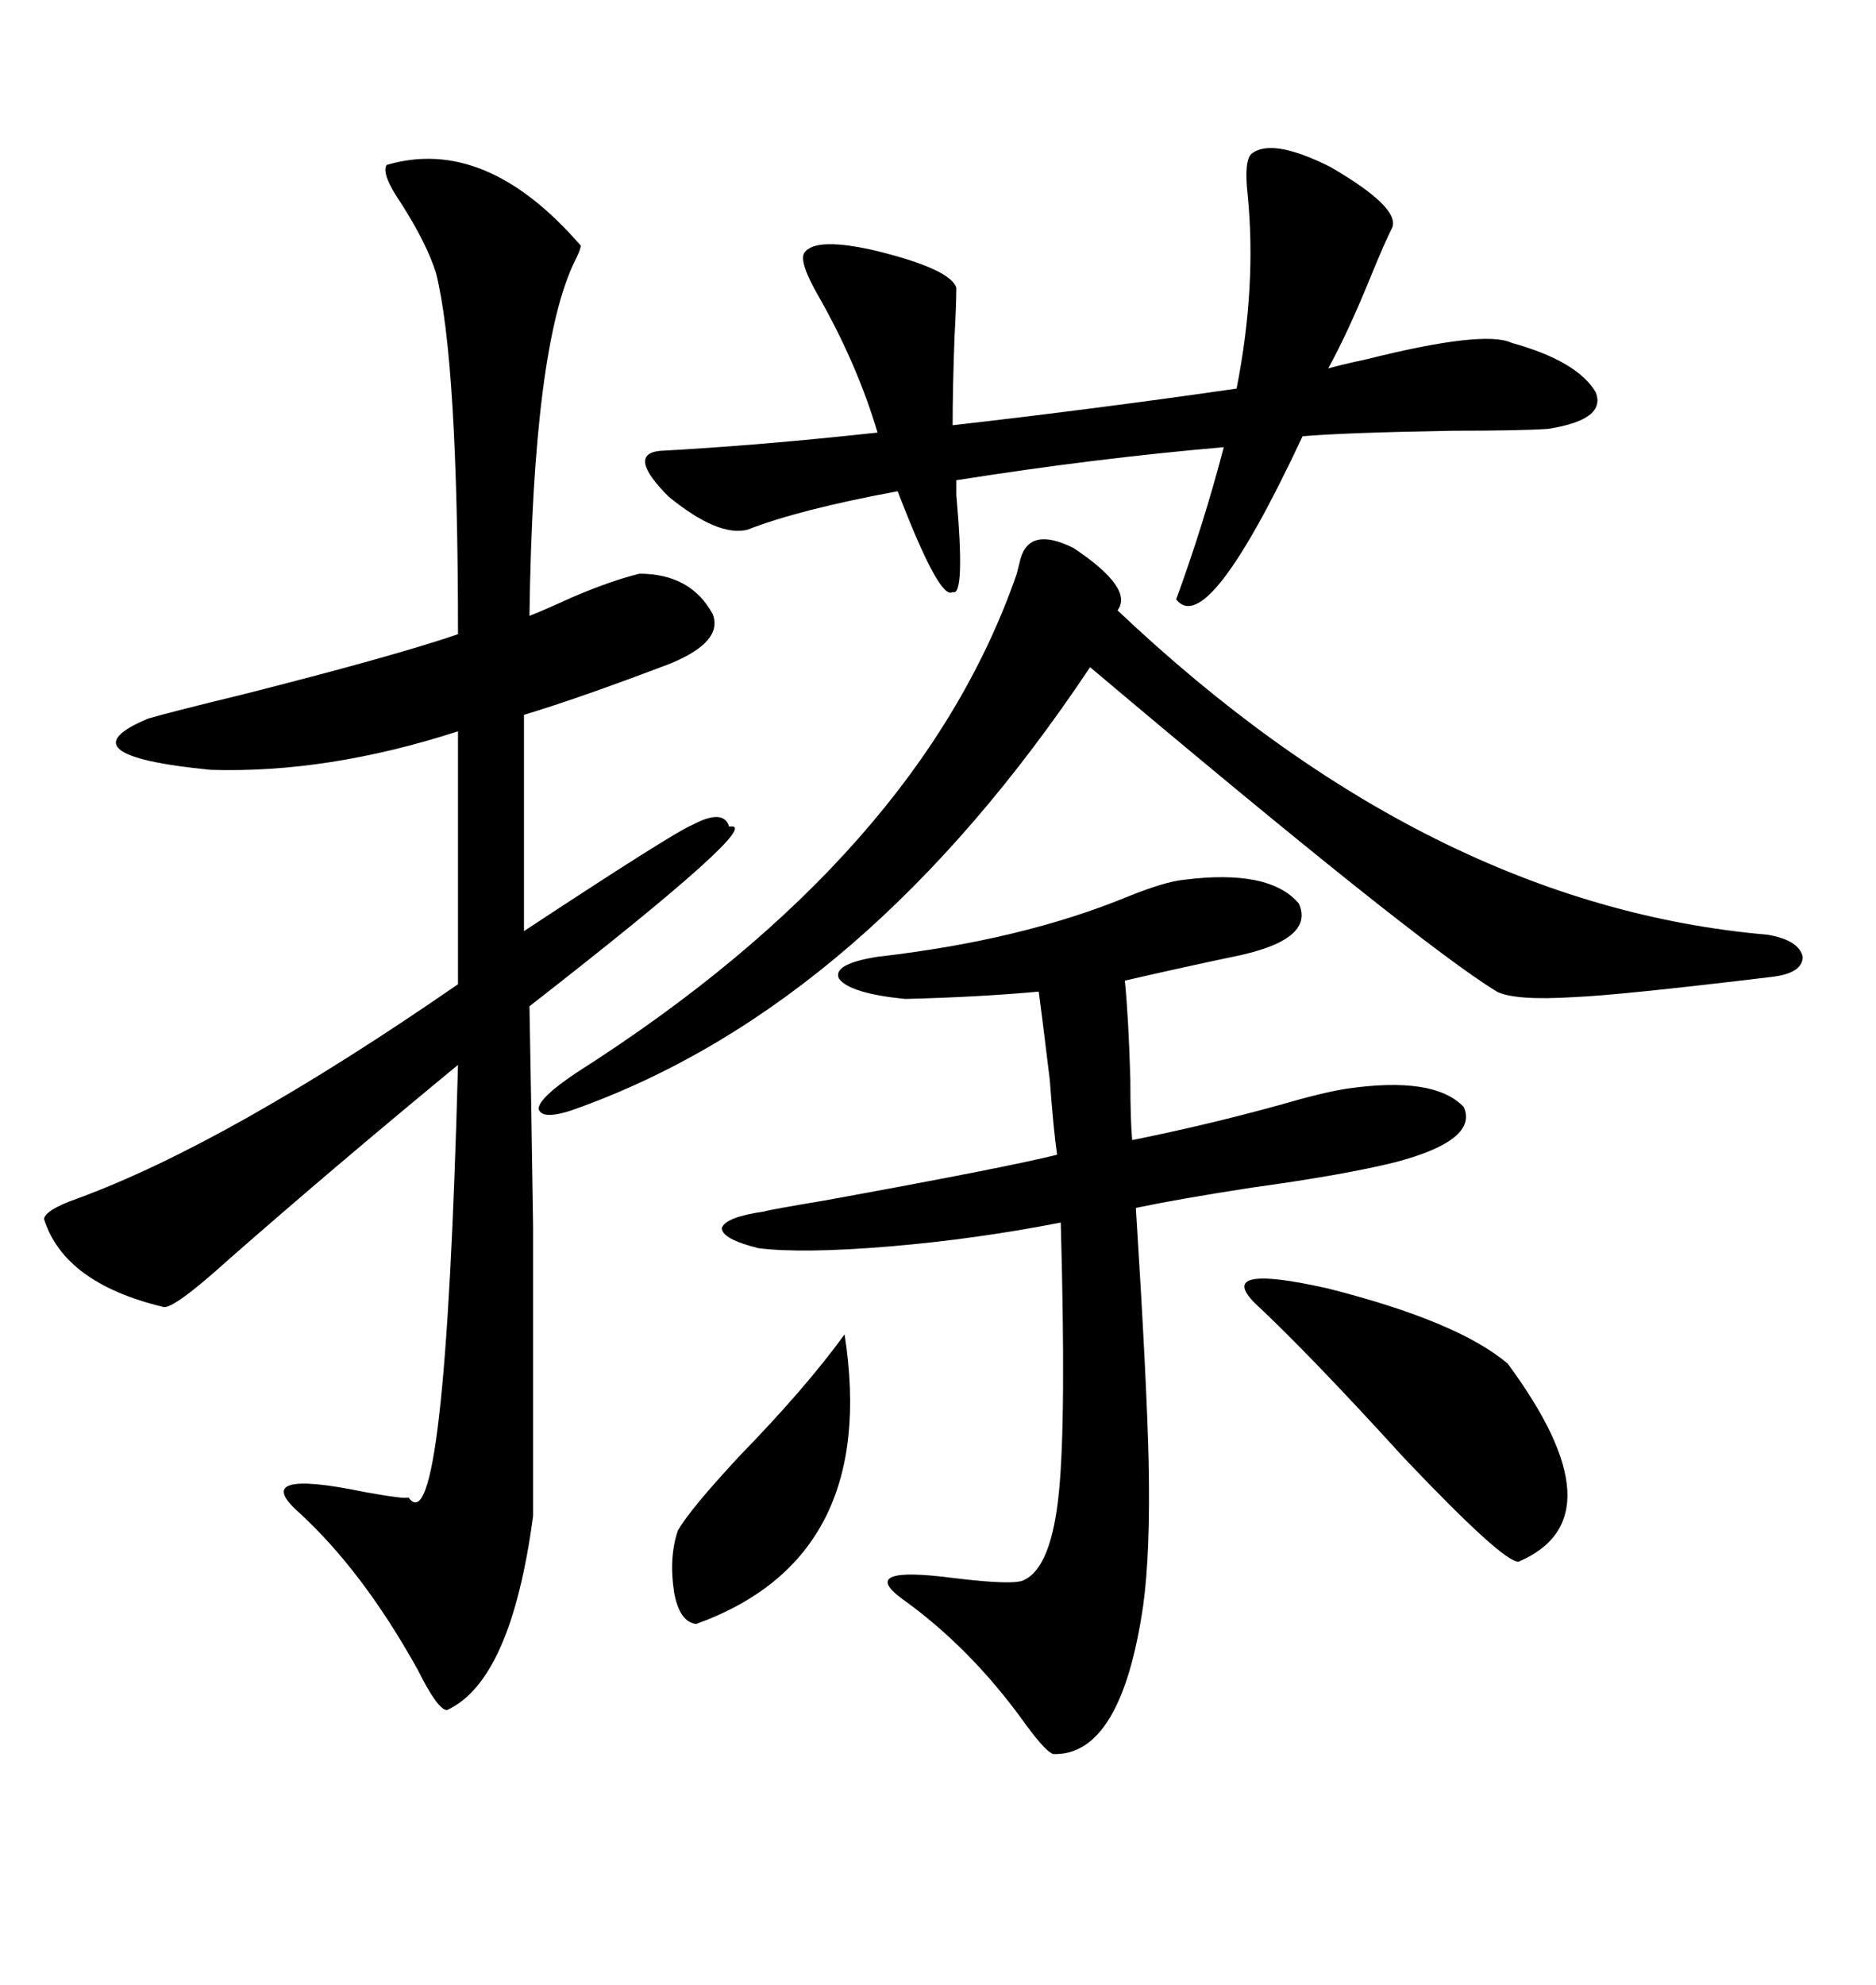 <svg xmlns="http://www.w3.org/2000/svg" xmlns:xlink="http://www.w3.org/1999/xlink" width="300" height="317.285"><path d="M61.82 26.37L61.82 26.37Q77.64 21.68 92.87 39.26L92.87 39.26Q92.87 39.84 91.99 41.60L91.99 41.60Q85.25 55.08 84.67 98.44L84.67 98.44Q87.60 97.27 91.41 95.51L91.41 95.51Q97.56 92.87 102.25 91.70L102.25 91.70Q110.45 91.70 113.96 98.14L113.96 98.14Q115.72 102.54 107.23 106.05L107.23 106.05Q92.58 111.62 83.79 114.26L83.79 114.26L83.79 148.83Q107.81 133.01 110.74 131.84L110.74 131.84Q115.72 129.20 116.60 132.13L116.60 132.13Q123.05 130.96 84.67 160.84L84.67 160.84Q84.96 176.37 85.25 196.00L85.25 196.00Q85.25 214.45 85.25 242.29L85.25 242.29Q81.74 268.65 71.48 273.34L71.48 273.34Q70.02 273.34 66.80 266.89L66.80 266.89Q58.01 251.07 47.75 241.70L47.75 241.70Q39.84 234.67 58.30 238.48L58.30 238.48Q64.75 239.65 65.33 239.36L65.33 239.36Q71.19 247.56 73.24 170.21L73.24 170.21Q53.32 186.62 36.62 201.27L36.62 201.27Q27.54 209.47 26.07 208.89L26.07 208.89Q10.25 205.08 7.03 194.82L7.03 194.82Q7.32 193.36 12.30 191.60L12.30 191.60Q36.33 182.81 73.24 157.32L73.24 157.32L73.24 116.89Q52.44 123.63 33.69 123.05L33.69 123.05Q9.67 120.70 23.73 114.84L23.73 114.84Q27.83 113.67 38.67 111.04L38.67 111.04Q62.99 104.88 73.24 101.37L73.24 101.37Q73.24 57.71 69.73 43.65L69.73 43.65Q68.26 38.96 64.16 32.52L64.16 32.52Q60.94 27.83 61.82 26.37ZM144.73 159.67L144.73 159.67Q135.94 158.79 134.18 156.45L134.18 156.45Q133.01 154.10 140.33 152.93L140.33 152.93Q163.48 150.29 180.47 143.26L180.47 143.26Q186.33 140.92 189.26 140.63L189.26 140.63Q203.03 138.87 207.71 144.43L207.71 144.43Q210.35 150.29 197.17 152.93L197.17 152.93Q190.14 154.39 179.88 156.74L179.88 156.74Q180.47 162.60 180.76 172.56L180.76 172.56Q180.76 179.00 181.05 182.23L181.05 182.23Q192.77 179.88 204.49 176.66L204.49 176.66Q211.52 174.61 215.33 174.02L215.33 174.02Q229.39 171.97 234.08 176.95L234.08 176.95Q236.43 182.23 223.24 185.74L223.24 185.74Q215.04 187.79 200.10 189.84L200.10 189.84Q188.67 191.60 181.64 193.07L181.64 193.07Q183.40 220.90 183.69 233.79L183.69 233.79Q183.98 248.14 182.81 256.64L182.81 256.64Q179.30 280.66 168.46 280.37L168.46 280.37Q167.29 280.08 164.06 275.68L164.06 275.68Q155.27 263.38 144.14 255.47L144.14 255.47Q137.11 250.20 152.64 252.25L152.64 252.25Q162.30 253.42 163.77 252.54L163.77 252.54Q168.16 250.49 169.34 238.48L169.34 238.48Q170.51 226.76 169.63 195.41L169.63 195.41Q156.15 198.05 142.38 199.22L142.38 199.22Q128.32 200.39 121.29 199.51L121.29 199.51Q115.43 198.05 115.43 196.29L115.43 196.29Q116.02 194.53 122.17 193.65L122.17 193.65Q123.05 193.36 131.84 191.89L131.84 191.89Q160.84 186.62 169.04 184.57L169.04 184.57Q168.46 180.47 167.87 172.56L167.87 172.56Q166.70 162.89 166.11 158.50L166.11 158.50Q156.45 159.38 144.73 159.67ZM200.10 24.61L200.10 24.61Q203.32 21.97 212.70 26.66L212.70 26.66Q223.83 33.11 222.66 36.33L222.66 36.33Q221.48 38.67 219.43 43.65L219.43 43.65Q215.63 53.03 212.40 58.89L212.40 58.89Q214.45 58.30 218.55 57.42L218.55 57.42Q237.30 52.73 241.70 54.79L241.70 54.79Q252.25 57.71 255.18 62.70L255.18 62.70Q256.93 67.09 247.56 68.55L247.56 68.55Q243.16 68.85 232.32 68.85L232.32 68.85Q215.33 69.14 208.30 69.73L208.30 69.73Q193.07 102.25 188.09 95.80L188.09 95.80Q192.48 83.79 195.70 71.48L195.70 71.48Q175.20 73.24 152.93 76.76L152.93 76.76Q152.93 77.64 152.93 79.10L152.93 79.10Q154.39 95.51 152.34 94.63L152.34 94.63Q150.29 96.09 143.55 78.52L143.55 78.52Q127.73 81.45 119.53 84.67L119.53 84.67Q114.84 85.84 106.93 79.39L106.93 79.39Q100.20 72.66 105.47 72.07L105.47 72.07Q121.58 71.19 140.33 69.14L140.33 69.14Q137.11 58.30 130.96 47.46L130.96 47.46Q127.73 41.89 128.61 40.43L128.61 40.43Q130.37 37.79 140.33 40.14L140.33 40.14Q152.05 43.07 152.93 46.00L152.93 46.00Q152.93 48.63 152.64 53.91L152.64 53.91Q152.34 62.11 152.34 67.97L152.34 67.97Q175.49 65.33 197.75 62.11L197.75 62.11Q200.98 45.70 199.51 31.05L199.51 31.05Q198.93 25.78 200.10 24.61ZM162.60 91.70L163.18 89.36Q164.65 84.08 171.68 87.60L171.68 87.60Q181.35 94.04 178.71 97.56L178.71 97.56Q228.52 144.73 282.71 149.41L282.71 149.41Q287.70 150.29 288.28 152.93L288.28 152.93Q288.28 155.57 283.30 156.15L283.30 156.15Q258.98 159.08 251.66 159.38L251.66 159.38Q242.29 159.96 239.36 158.50L239.36 158.50Q226.46 150.59 174.32 106.64L174.32 106.64Q138.57 160.25 92.87 176.95L92.87 176.95Q86.72 179.30 86.13 177.25L86.13 177.25Q86.13 175.49 92.29 171.39L92.29 171.39Q147.07 136.52 162.60 91.70L162.60 91.70ZM200.68 208.30L200.68 208.30Q194.24 201.86 212.40 205.96L212.40 205.96Q233.20 211.23 241.11 217.97L241.11 217.97Q259.28 242.58 242.87 249.61L242.87 249.61Q240.53 249.90 224.41 232.91L224.41 232.91Q209.47 216.50 200.68 208.30ZM135.06 213.28L135.06 213.28Q140.63 249.02 111.33 259.57L111.33 259.57Q108.69 259.28 107.81 254.59L107.81 254.59Q106.93 249.02 108.40 244.63L108.40 244.63Q110.45 241.11 118.36 232.62L118.36 232.62Q128.91 221.78 135.06 213.28Z"/></svg>